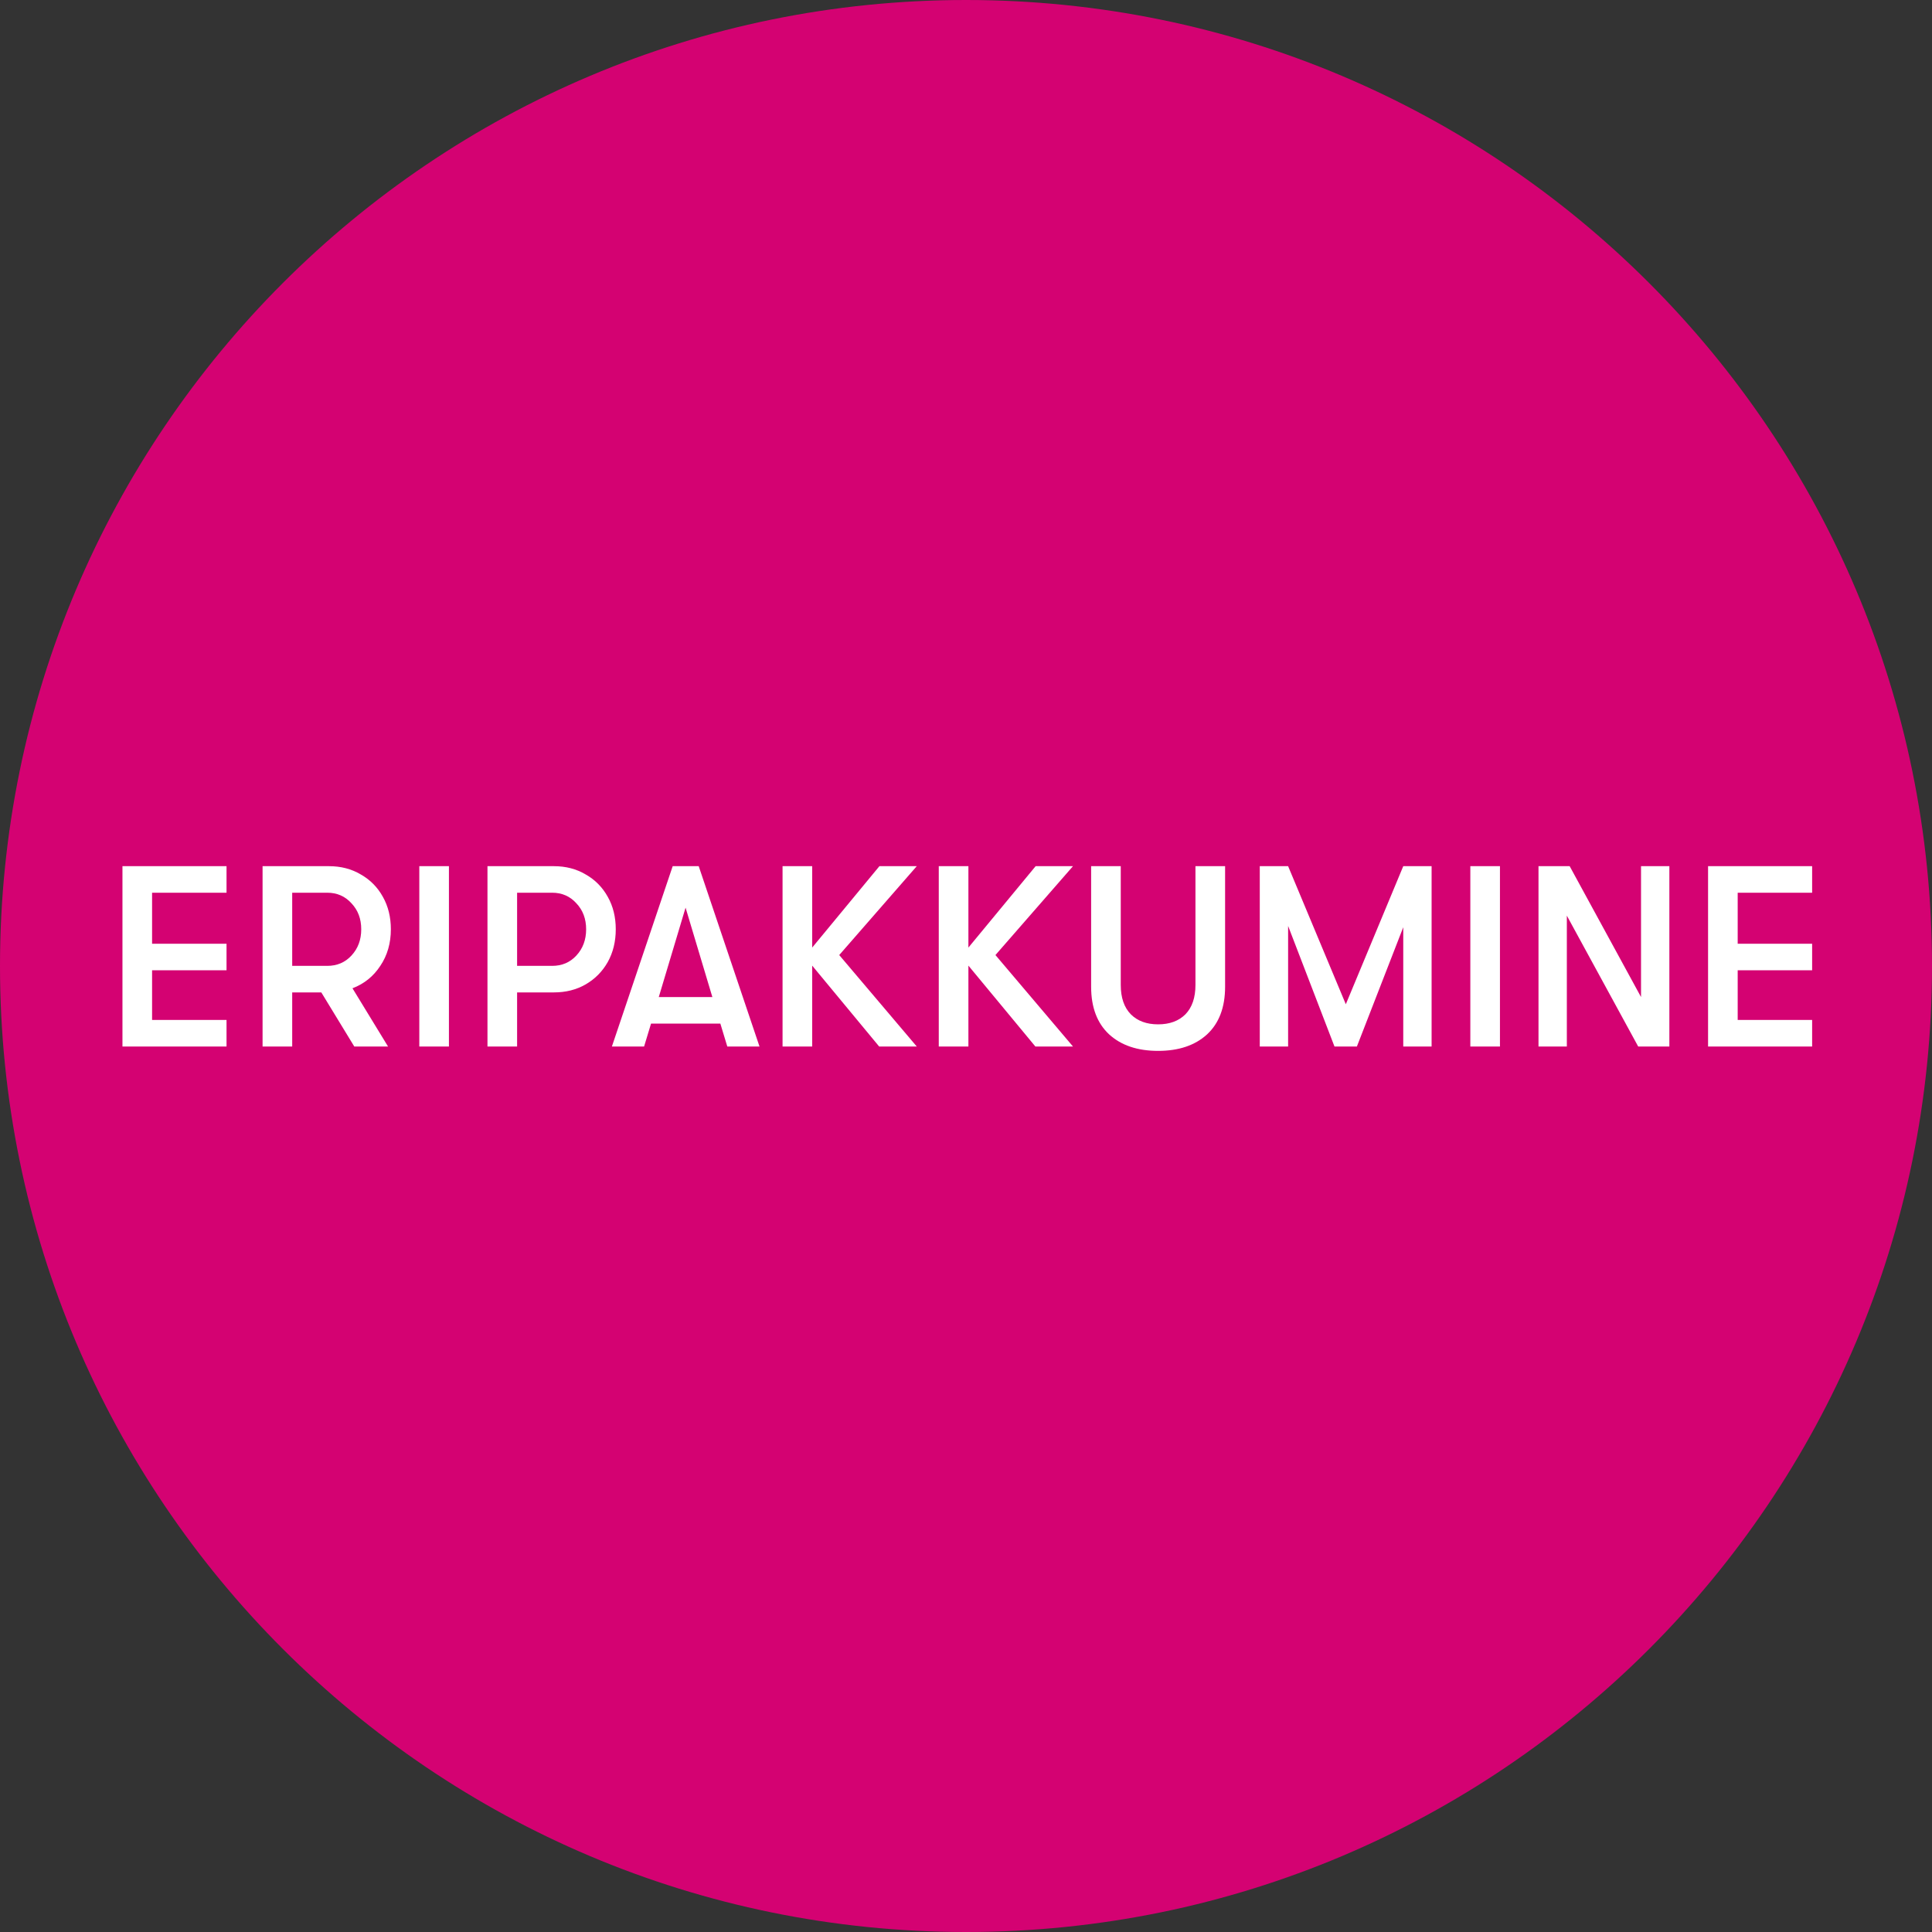 <svg width="120" height="120" viewBox="0 0 120 120" fill="none" xmlns="http://www.w3.org/2000/svg">
<rect x="0" y="0" width="120" height="120" fill="#333333" stroke="none"/>
<g clip-path="url(#clip0_1164_26)">
<path d="M120 60C120 26.863 93.137 0 60 0C26.863 0 0 26.863 0 60C0 93.137 26.863 120 60 120C93.137 120 120 93.137 120 60Z" fill="#D40272"/>
<path d="M7.606 53.8H14.07V55.448H9.446V58.616H14.07V60.264H9.446V63.352H14.07V65H7.606V53.8ZM24.277 57.72C24.277 58.584 24.059 59.341 23.621 59.992C23.195 60.643 22.619 61.107 21.893 61.384L24.101 65H22.005L19.957 61.64H18.149V65H16.309V53.8H20.437C21.173 53.8 21.829 53.971 22.405 54.312C22.992 54.643 23.451 55.107 23.781 55.704C24.112 56.291 24.277 56.963 24.277 57.72ZM18.149 59.992H20.325C20.933 59.992 21.435 59.779 21.829 59.352C22.235 58.915 22.437 58.371 22.437 57.72C22.437 57.069 22.235 56.531 21.829 56.104C21.435 55.667 20.933 55.448 20.325 55.448H18.149V59.992ZM26.044 53.8H27.884V65H26.044V53.8ZM34.406 53.8C35.142 53.8 35.798 53.971 36.374 54.312C36.961 54.643 37.419 55.107 37.75 55.704C38.081 56.291 38.246 56.963 38.246 57.72C38.246 58.477 38.081 59.155 37.75 59.752C37.419 60.339 36.961 60.803 36.374 61.144C35.798 61.475 35.142 61.64 34.406 61.64H32.118V65H30.278V53.8H34.406ZM34.294 59.992C34.902 59.992 35.404 59.779 35.798 59.352C36.203 58.915 36.406 58.371 36.406 57.72C36.406 57.069 36.203 56.531 35.798 56.104C35.404 55.667 34.902 55.448 34.294 55.448H32.118V59.992H34.294ZM44.742 63.576H40.438L40.006 65H38.006L41.782 53.8H43.398L47.174 65H45.174L44.742 63.576ZM44.246 61.928L42.582 56.376L40.918 61.928H44.246ZM52.126 59.32L56.942 65H54.606L50.446 59.976V65H48.606V53.8H50.446V58.856L54.622 53.8H56.942L52.126 59.32ZM61.829 59.32L66.645 65H64.309L60.149 59.976V65H58.309V53.8H60.149V58.856L64.325 53.8H66.645L61.829 59.32ZM71.933 65.272C70.653 65.272 69.639 64.931 68.892 64.248C68.146 63.555 67.772 62.568 67.772 61.288V53.8H69.612V61.176C69.612 61.965 69.82 62.573 70.237 63C70.653 63.416 71.218 63.624 71.933 63.624C72.647 63.624 73.213 63.416 73.629 63C74.044 62.573 74.252 61.965 74.252 61.176V53.8H76.093V61.288C76.093 62.568 75.719 63.555 74.972 64.248C74.226 64.931 73.213 65.272 71.933 65.272ZM78.247 53.8H80.007L83.591 62.376L87.159 53.8H88.919V65H87.159V57.592L84.279 65H82.887L80.007 57.512V65H78.247V53.8ZM91.325 53.8H93.165V65H91.325V53.8ZM95.559 53.8H97.495L101.927 61.928V53.8H103.687V65H101.751L97.319 56.872V65H95.559V53.8ZM106.091 53.8H112.555V55.448H107.931V58.616H112.555V60.264H107.931V63.352H112.555V65H106.091V53.8Z" fill="white"/>
</g>
<defs>
<clipPath id="clip0_1164_26">
<rect width="120" height="120" fill="white"/>
</clipPath>
</defs>
</svg>

